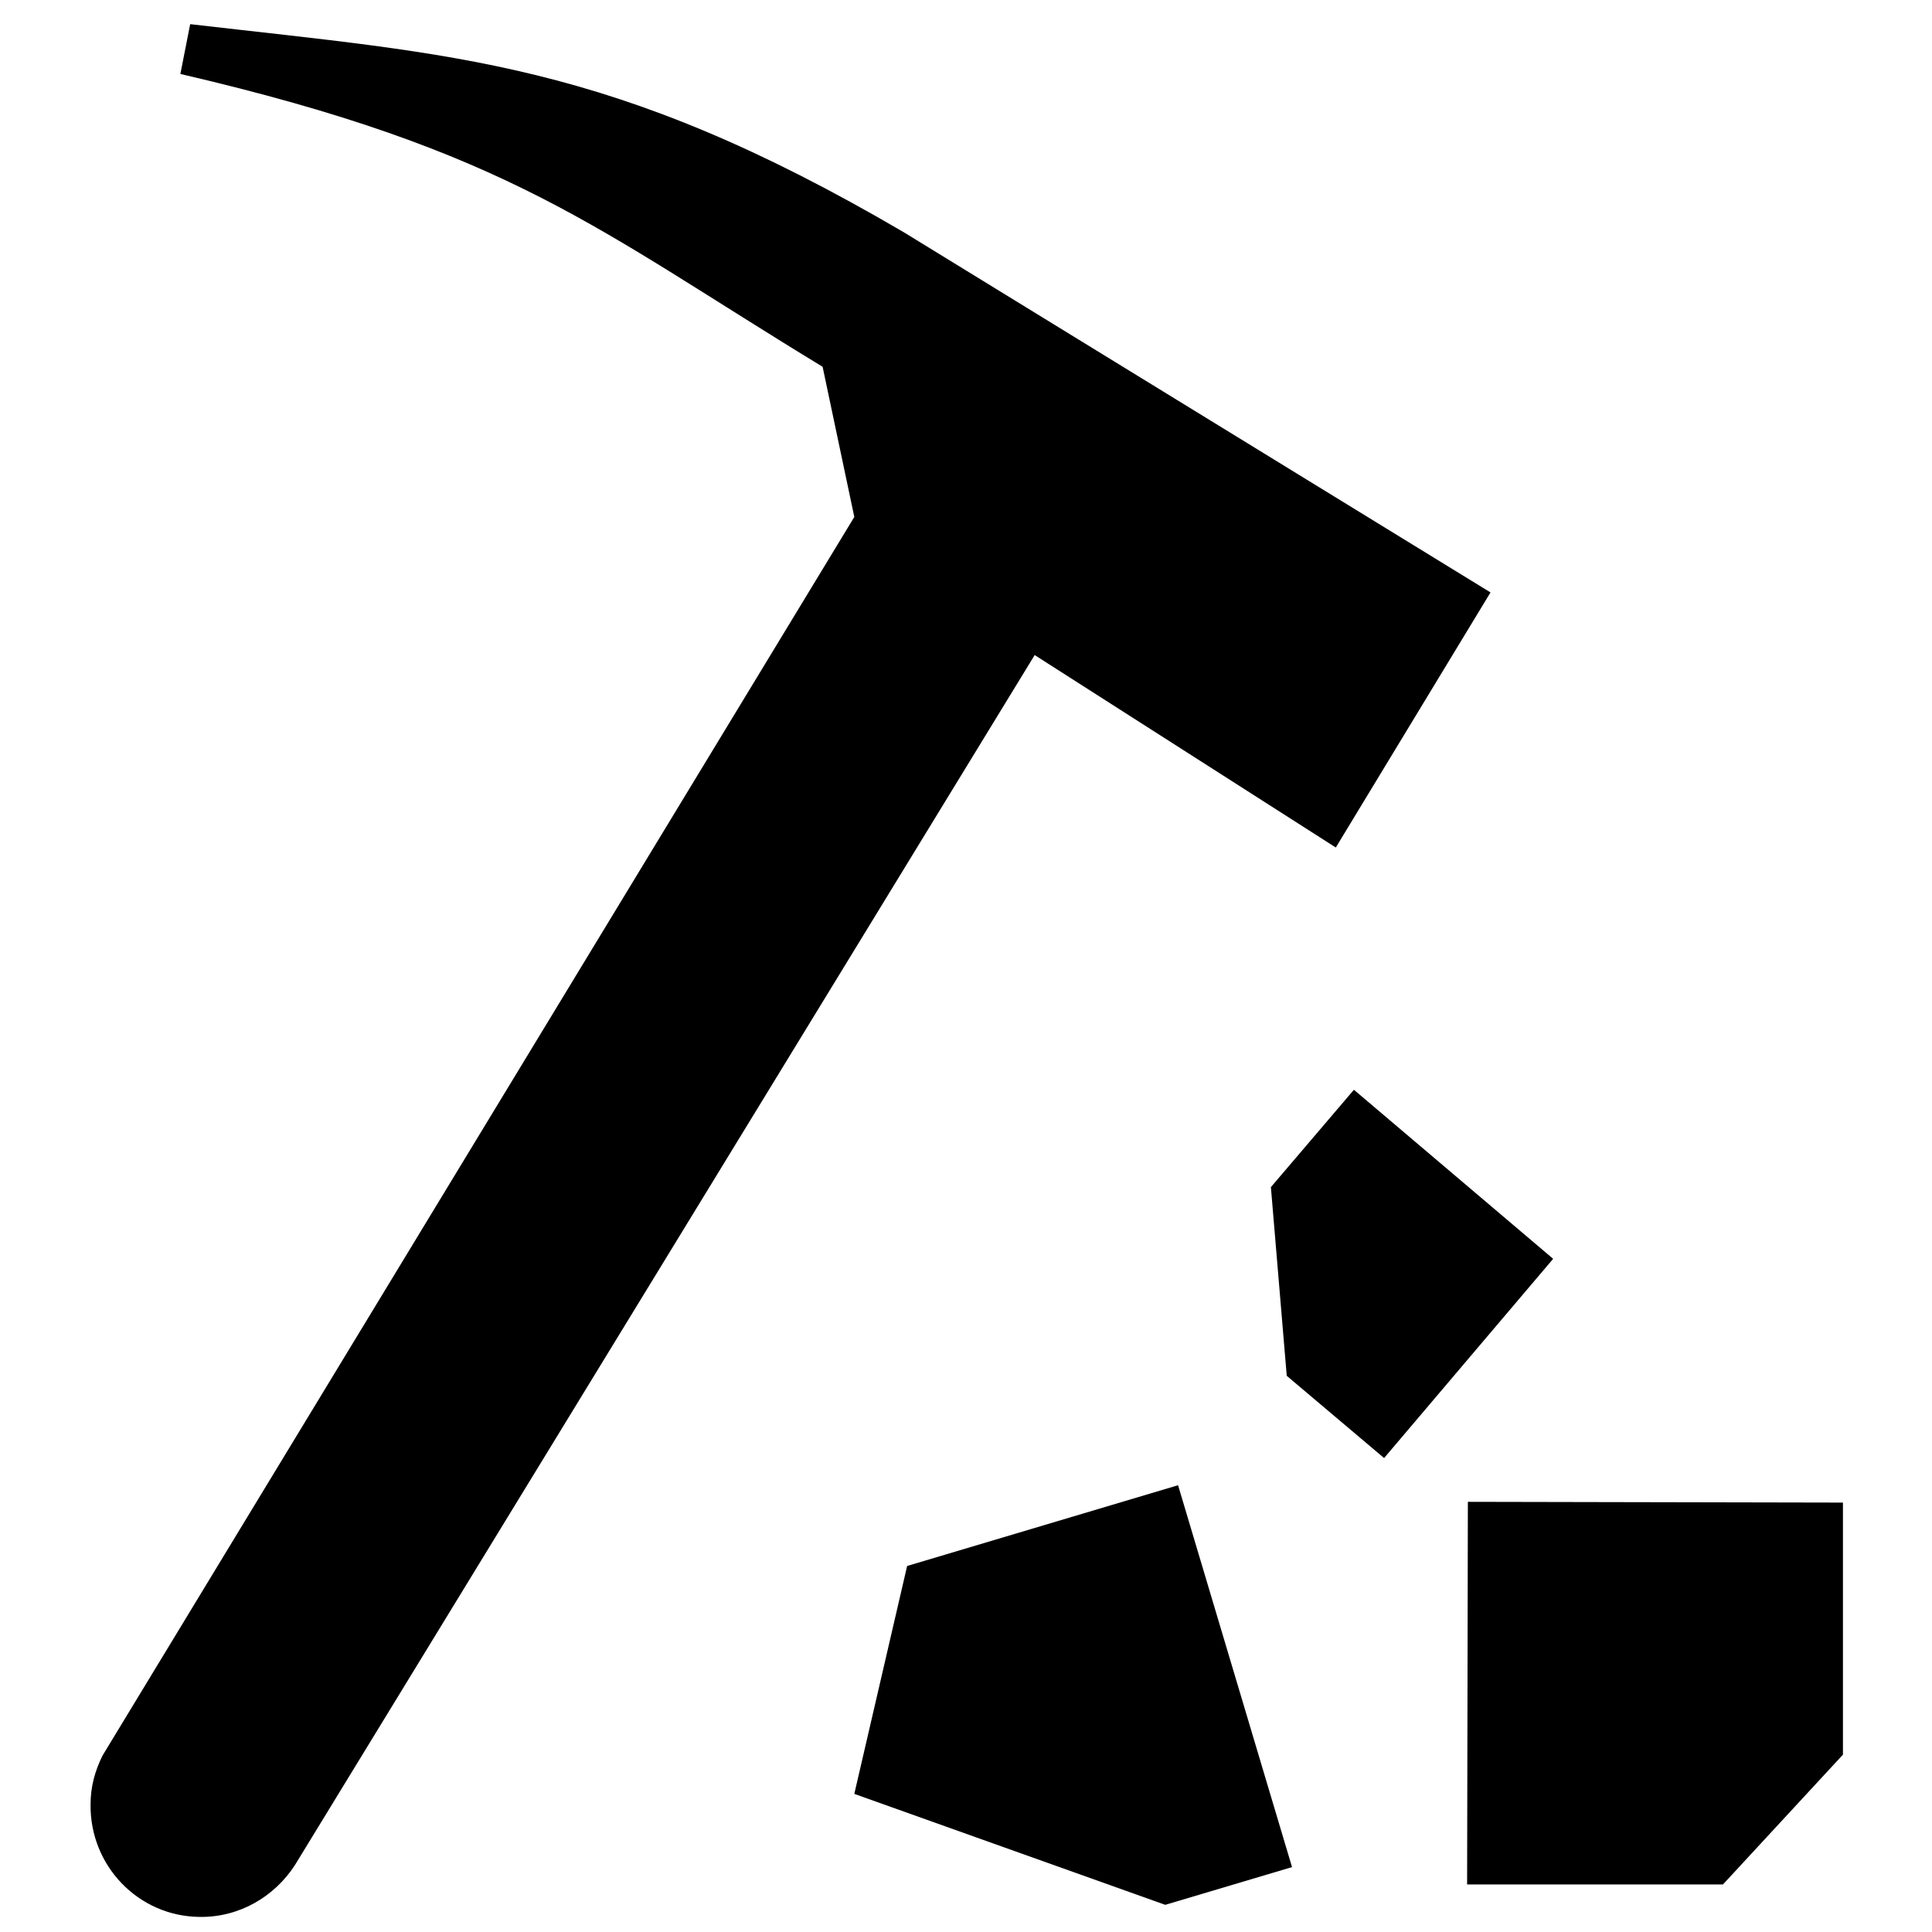 <svg xmlns="http://www.w3.org/2000/svg" xmlns:xlink="http://www.w3.org/1999/xlink" fill="#000000" height="800px" width="800px" id="Layer_1" viewBox="0 0 256 256" xml:space="preserve"><g id="XMLID_2_">	<polygon id="XMLID_6_" points="170.5,182.3 183.4,193.2 205.8,166.8 179.4,144.4 168.4,157.3  "></polygon>	<polygon id="XMLID_5_" points="244.2,199.1 194.5,199 194.4,249.7 228.3,249.7 244.2,232.5  "></polygon>	<polygon id="XMLID_4_" points="154.4,252.4 171.2,247.4 156.1,196.8 120.2,207.5 113.2,237.7  "></polygon>	<path id="XMLID_3_" d="M119.8,30.8C80.9,8,60.5,7.3,25.2,3.2l-1.3,6.6C67.8,20,78.9,30.3,109,48.6l4.2,19.9L13.6,232.6  c-1,2-1.6,4.1-1.6,6.5c-0.1,8.1,6.3,14.8,14.4,14.9c5.3,0.1,10-2.7,12.7-6.9l98-160.3l39.9,25.5l20.5-33.8L119.8,30.8"></path></g></svg>